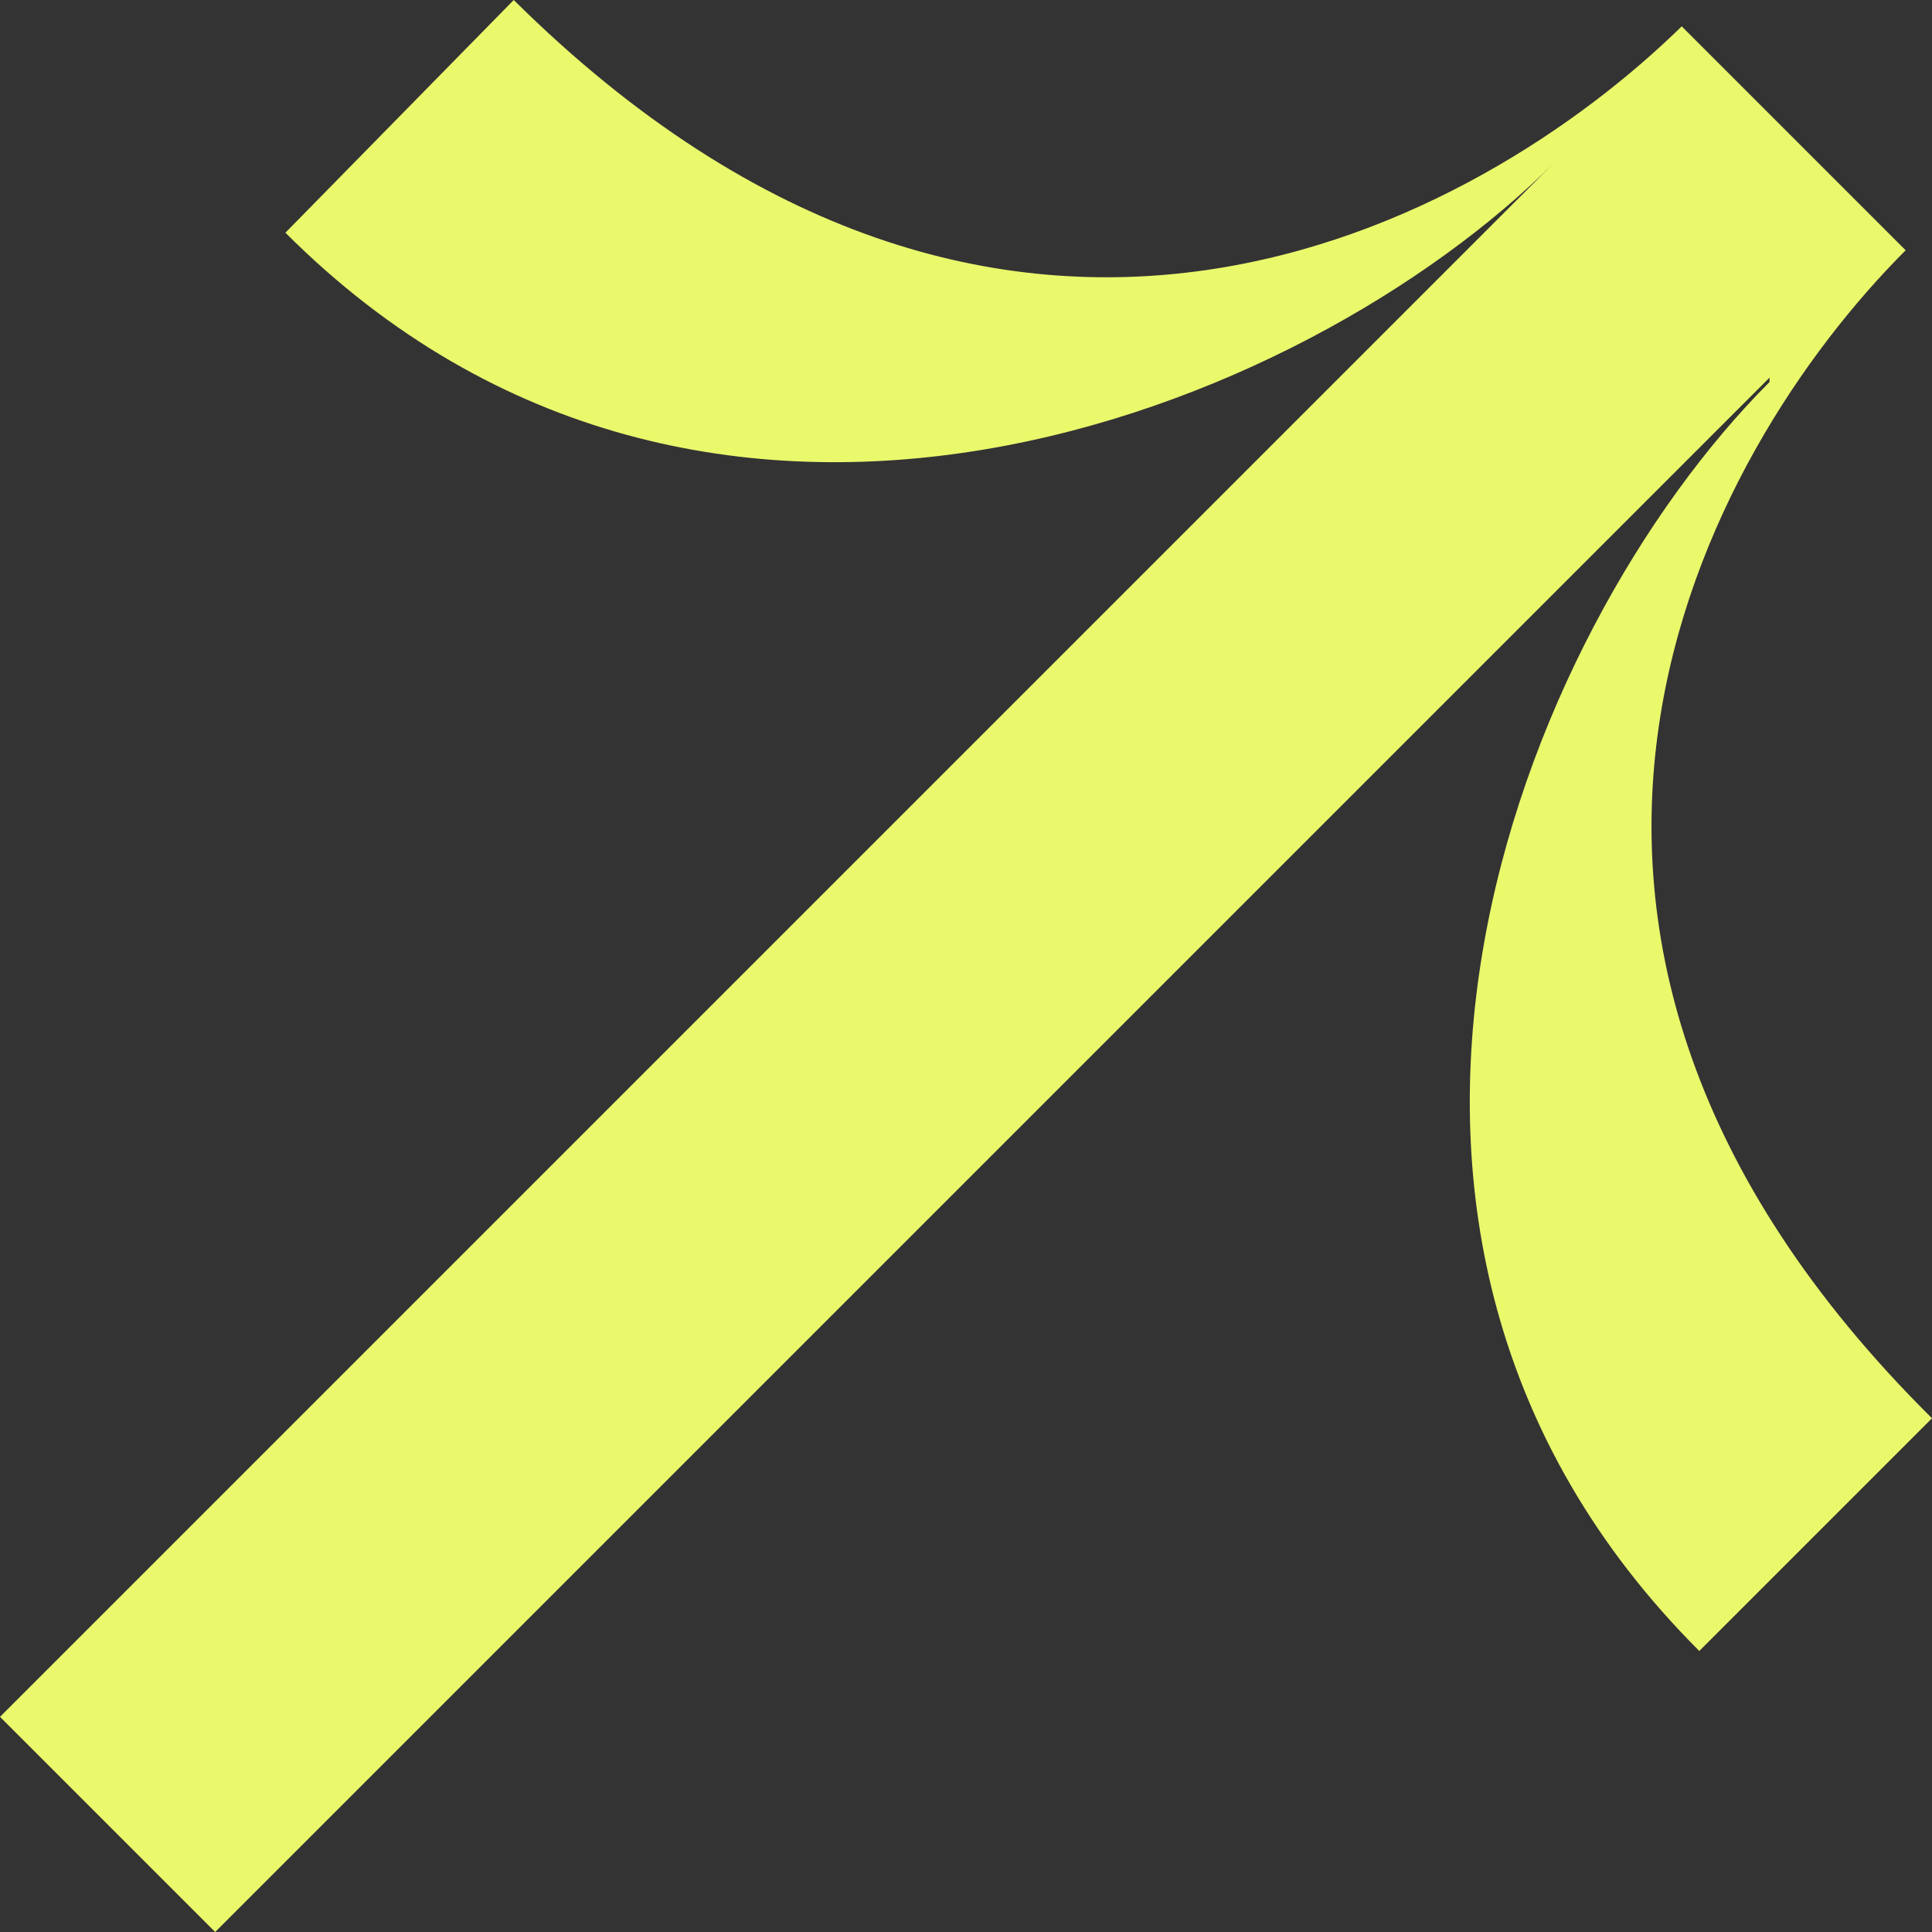 <?xml version="1.0" encoding="UTF-8"?>
<svg xmlns="http://www.w3.org/2000/svg" version="1.1" viewBox="0 0 44 44">
  <rect x="0" y="0" width="44" height="44" fill="#333333" stroke="none"/>
  <!-- Generator: Adobe Illustrator 28.7.1, SVG Export Plug-In . SVG Version: 1.2.0 Build 142)  -->
  <g>
    <g id="Livello_1">
      <path d="M40.3,8.6L4.9,44,0,39.1,35.4,3.7c-5.7,5.7-19.3,11.2-28.9,1.6L11.7,0c11.2,11.1,22,5.1,26.6.6l5.1,5.1c-4.6,4.6-10.6,15.5.6,26.6l-5.3,5.3c-9.6-9.6-4.1-23.2,1.6-28.9Z" fill="#eaf86c"/>
    </g>
  </g>
</svg>